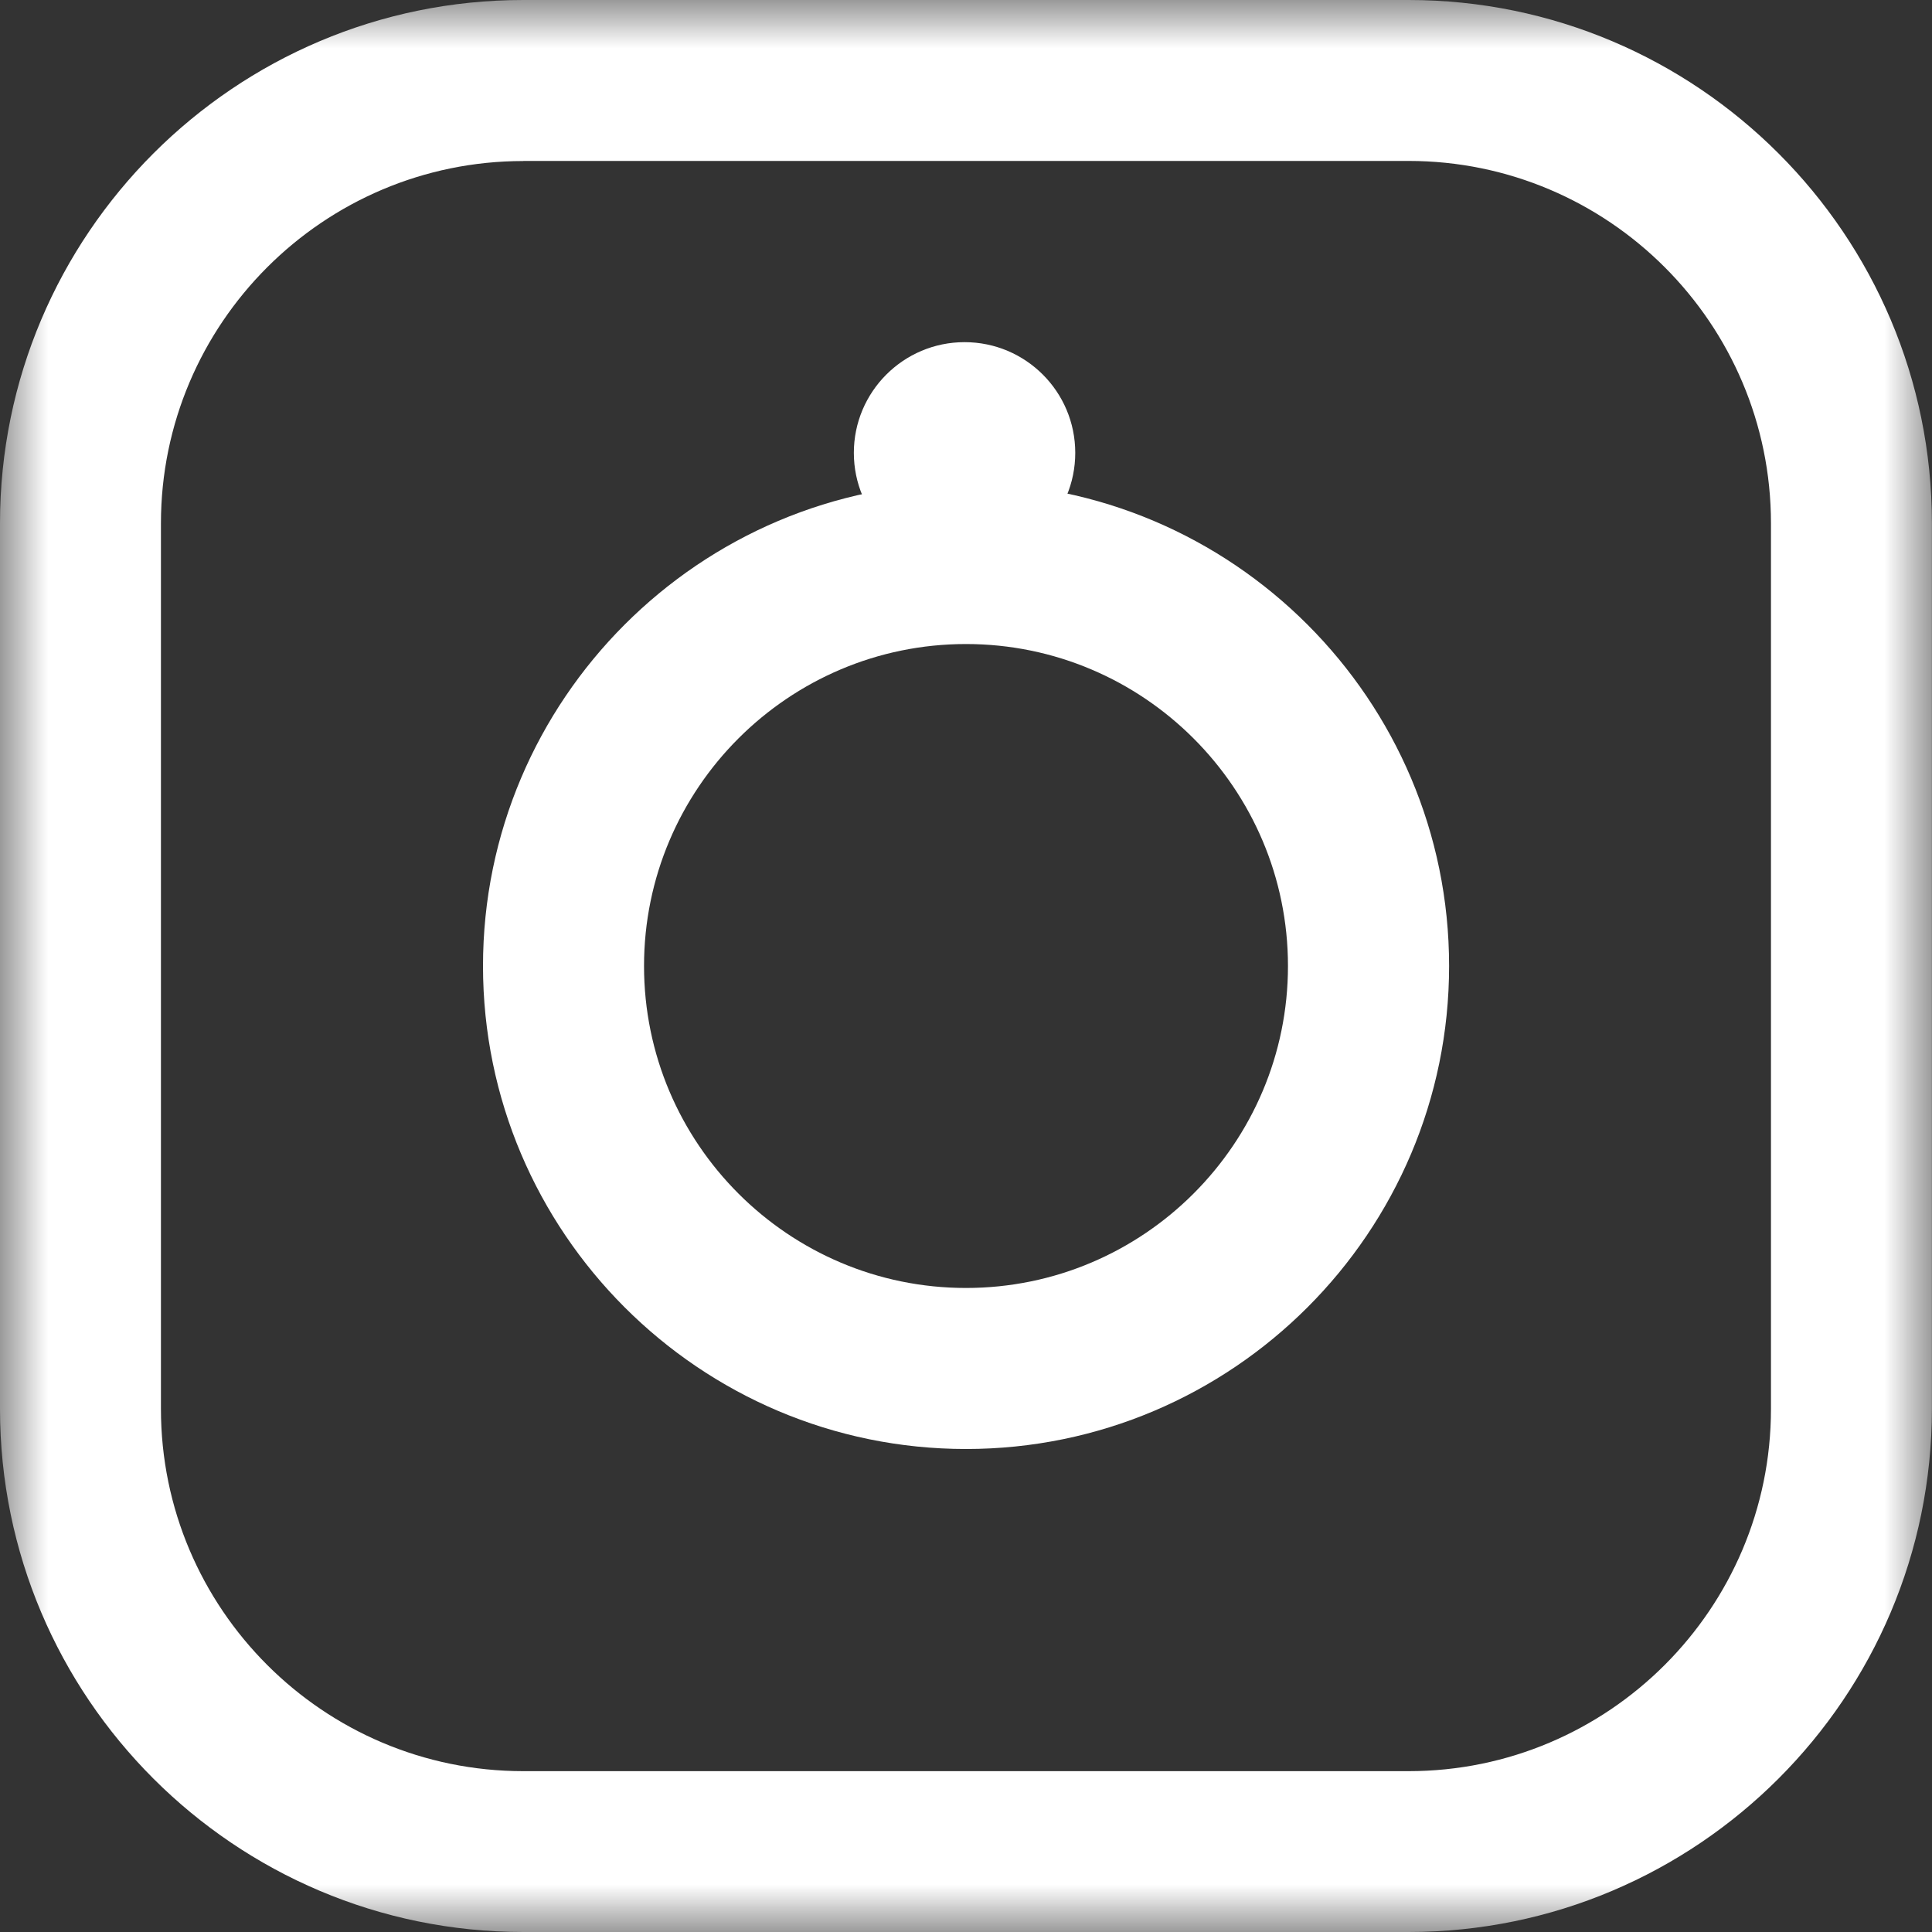 <?xml version="1.0" encoding="UTF-8"?>
<svg xmlns="http://www.w3.org/2000/svg" width="20" height="20" viewBox="0 0 20 20" fill="none">
  <rect x="0" y="0" width="20" height="20" fill="#333333" stroke="none"/>
  <g clip-path="url(#clip0_1_365)">
    <mask id="mask0_1_365" style="mask-type:luminance" maskUnits="userSpaceOnUse" x="0" y="0" width="20" height="20">
      <path d="M20 0H0V20H20V0Z" fill="white"></path>
    </mask>
    <g mask="url(#mask0_1_365)">
      <path d="M14.584 20H5.417C2.429 20 0 17.571 0 14.584V5.417C0 2.429 2.43 0 5.417 0H14.582C17.57 0 19.999 2.429 19.999 5.417V14.584C19.999 17.571 17.57 20 14.582 20H14.584ZM5.417 1.667C3.349 1.667 1.666 3.35 1.666 5.418V14.585C1.666 16.652 3.348 18.335 5.417 18.335H14.582C16.65 18.335 18.333 16.653 18.333 14.585V5.417C18.333 3.349 16.65 1.666 14.582 1.666H5.417V1.667Z" fill="white"></path>
      <path d="M10 15C7.244 15 5 12.756 5 10C5 7.243 7.244 4.999 10 4.999C12.757 4.999 15.001 7.242 15.001 10C15.001 12.757 12.758 15 10 15ZM10 6.667C8.162 6.667 6.667 8.162 6.667 10C6.667 11.838 8.162 13.333 10 13.333C11.838 13.333 13.333 11.838 13.333 10C13.333 8.162 11.838 6.667 10 6.667Z" fill="white"></path>
      <path d="M9.985 3.542C10.618 3.542 11.131 4.055 11.131 4.688C11.131 5.321 10.618 5.833 9.985 5.833C9.353 5.833 8.839 5.32 8.839 4.688C8.839 4.056 9.352 3.542 9.985 3.542Z" fill="white"></path>
    </g>
  </g>
  <defs>
    <clipPath id="clip0_1_365">
      <rect width="20" height="20" fill="white"></rect>
    </clipPath>
  </defs>
</svg>
